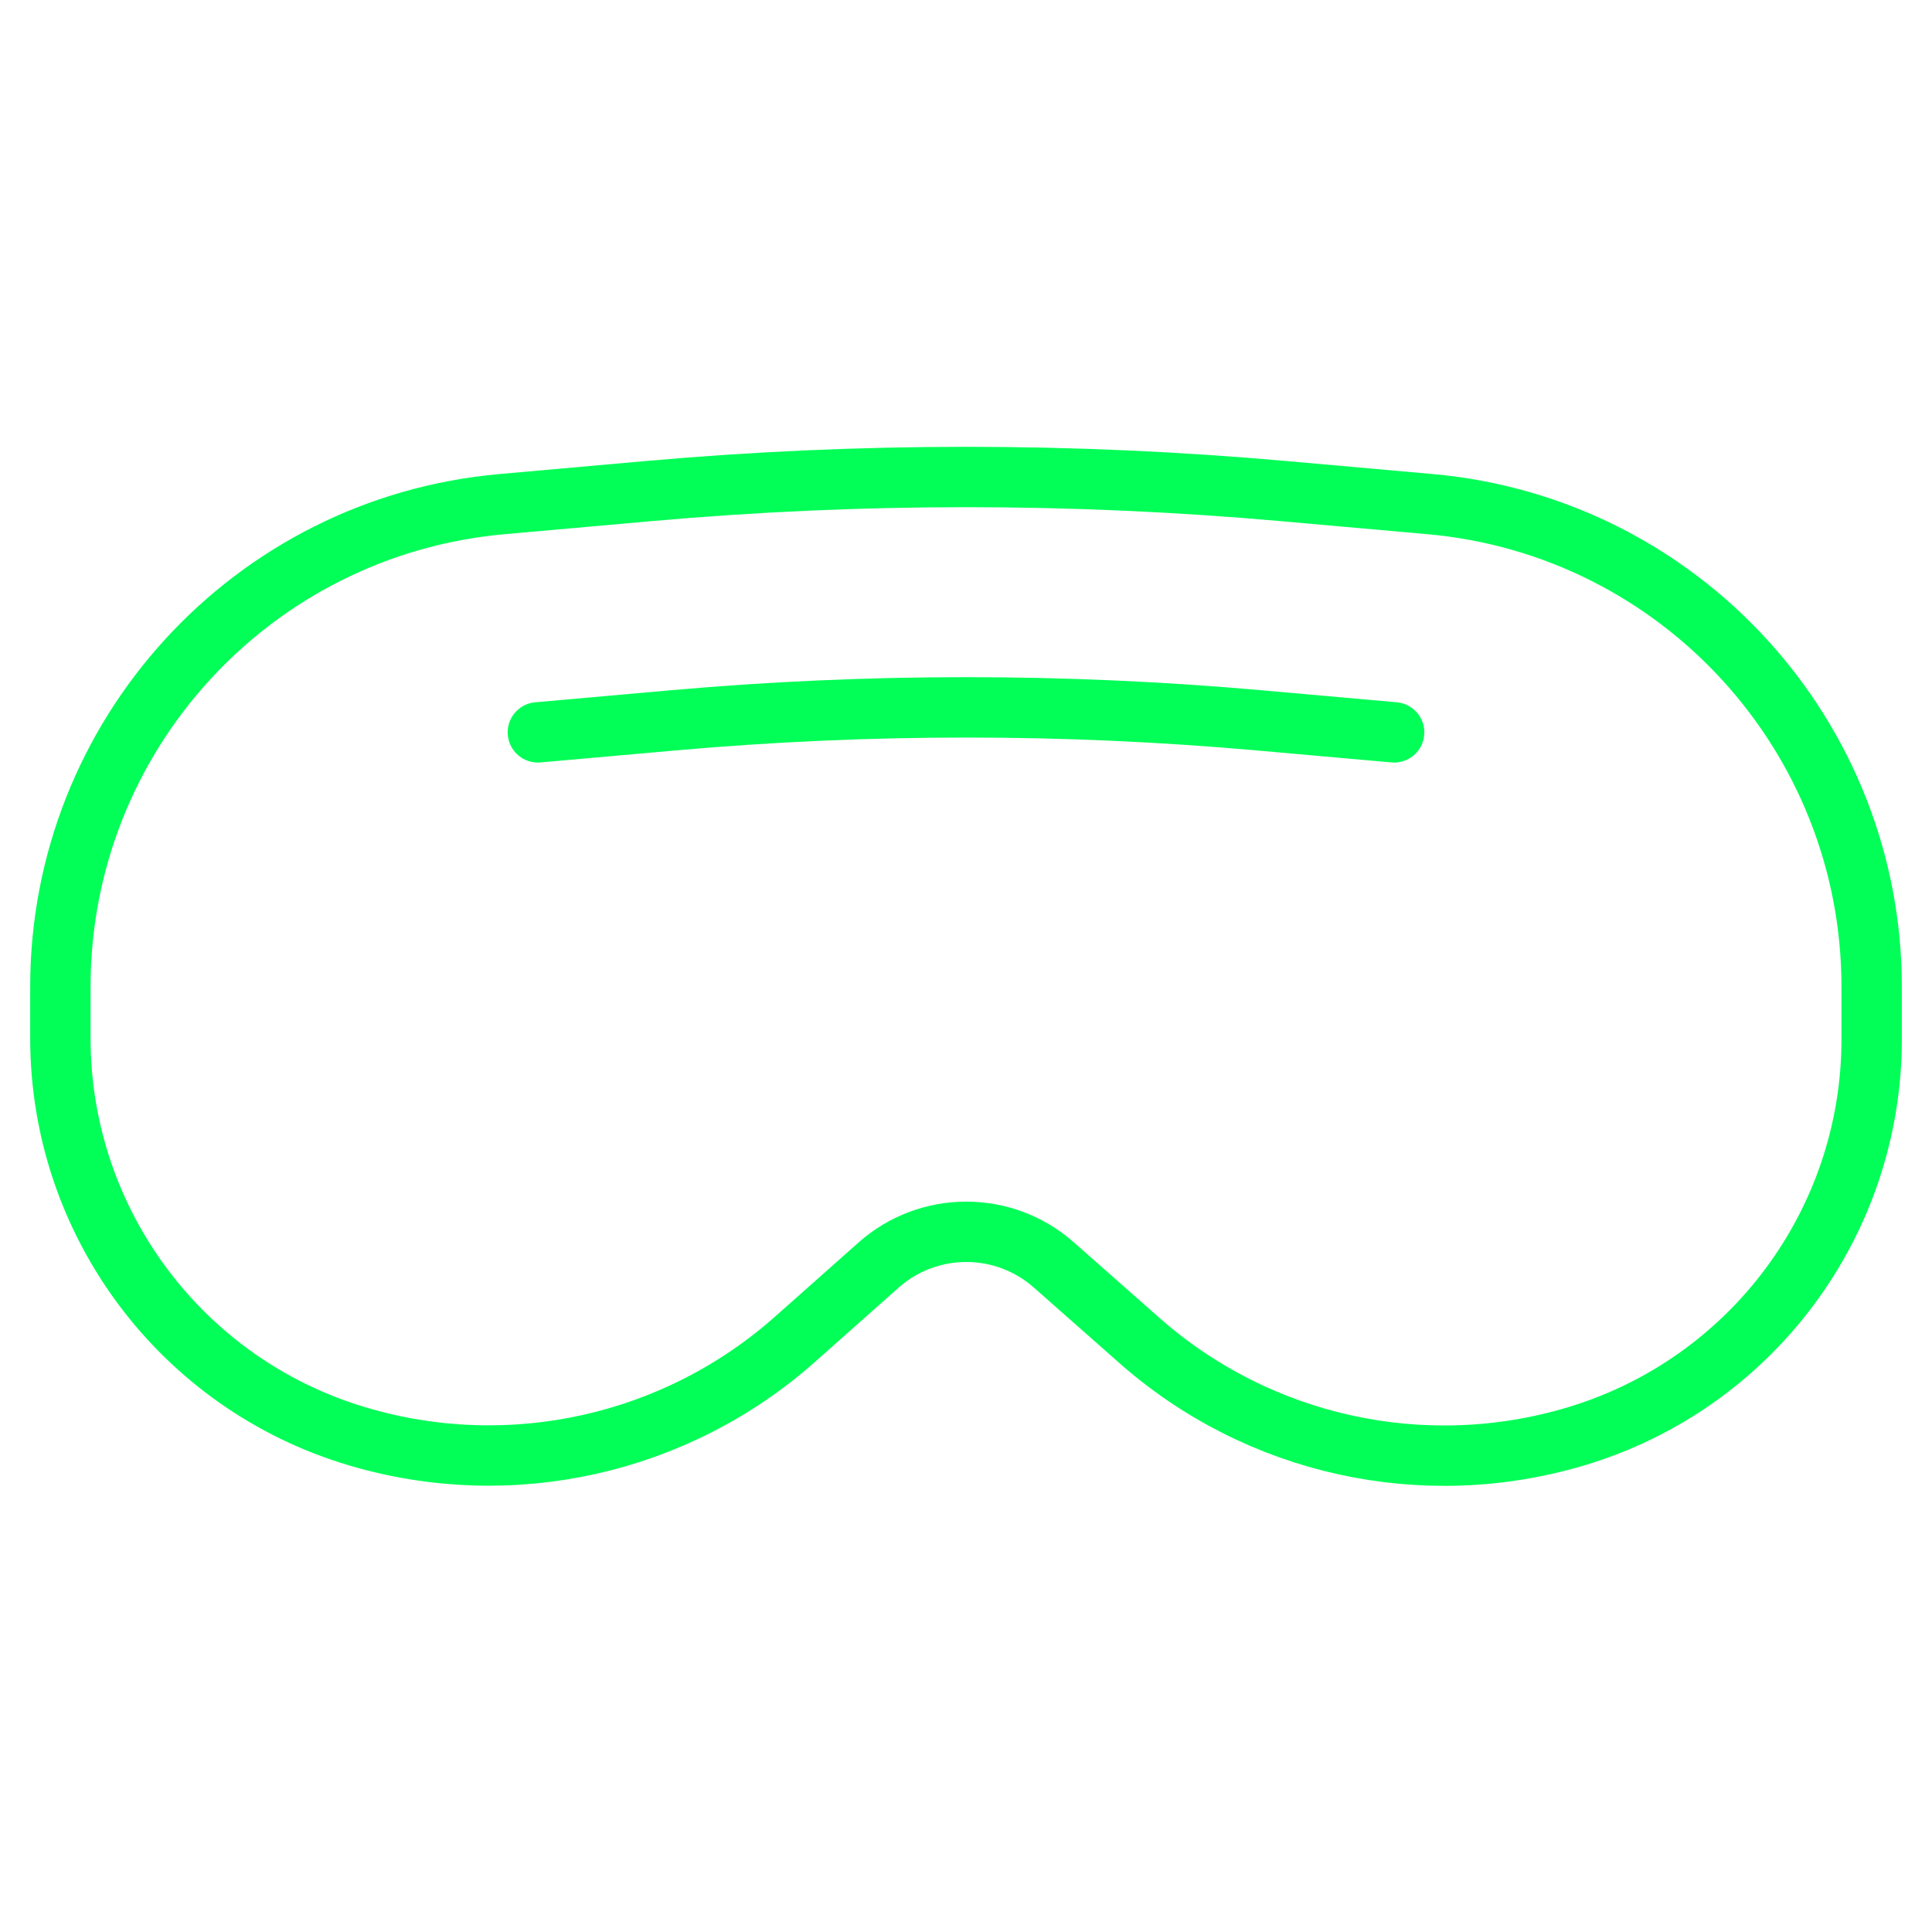 <svg width="60" height="60" viewBox="0 0 60 60" fill="none" xmlns="http://www.w3.org/2000/svg">
<path d="M1.875 30.642C1.875 22.849 7.826 16.346 15.589 15.656L20.142 15.251C26.701 14.668 33.3 14.668 39.859 15.251L44.405 15.655C52.172 16.346 58.126 22.852 58.126 30.649V32.276C58.126 37.97 54.383 42.988 48.925 44.613V44.613C44.196 46.02 39.076 44.89 35.379 41.624L32.728 39.284C31.171 37.909 28.833 37.912 27.28 39.292L24.698 41.585C20.995 44.875 15.856 46.019 11.108 44.611V44.611C5.632 42.988 1.875 37.957 1.875 32.245V30.642Z" stroke="#01FF57" stroke-width="1.875"/>
<path d="M43.296 22.744L39.1 22.371C33.047 21.833 26.959 21.833 20.906 22.371L16.704 22.744" stroke="#01FF57" stroke-width="1.875" stroke-linecap="round"/>
</svg>
